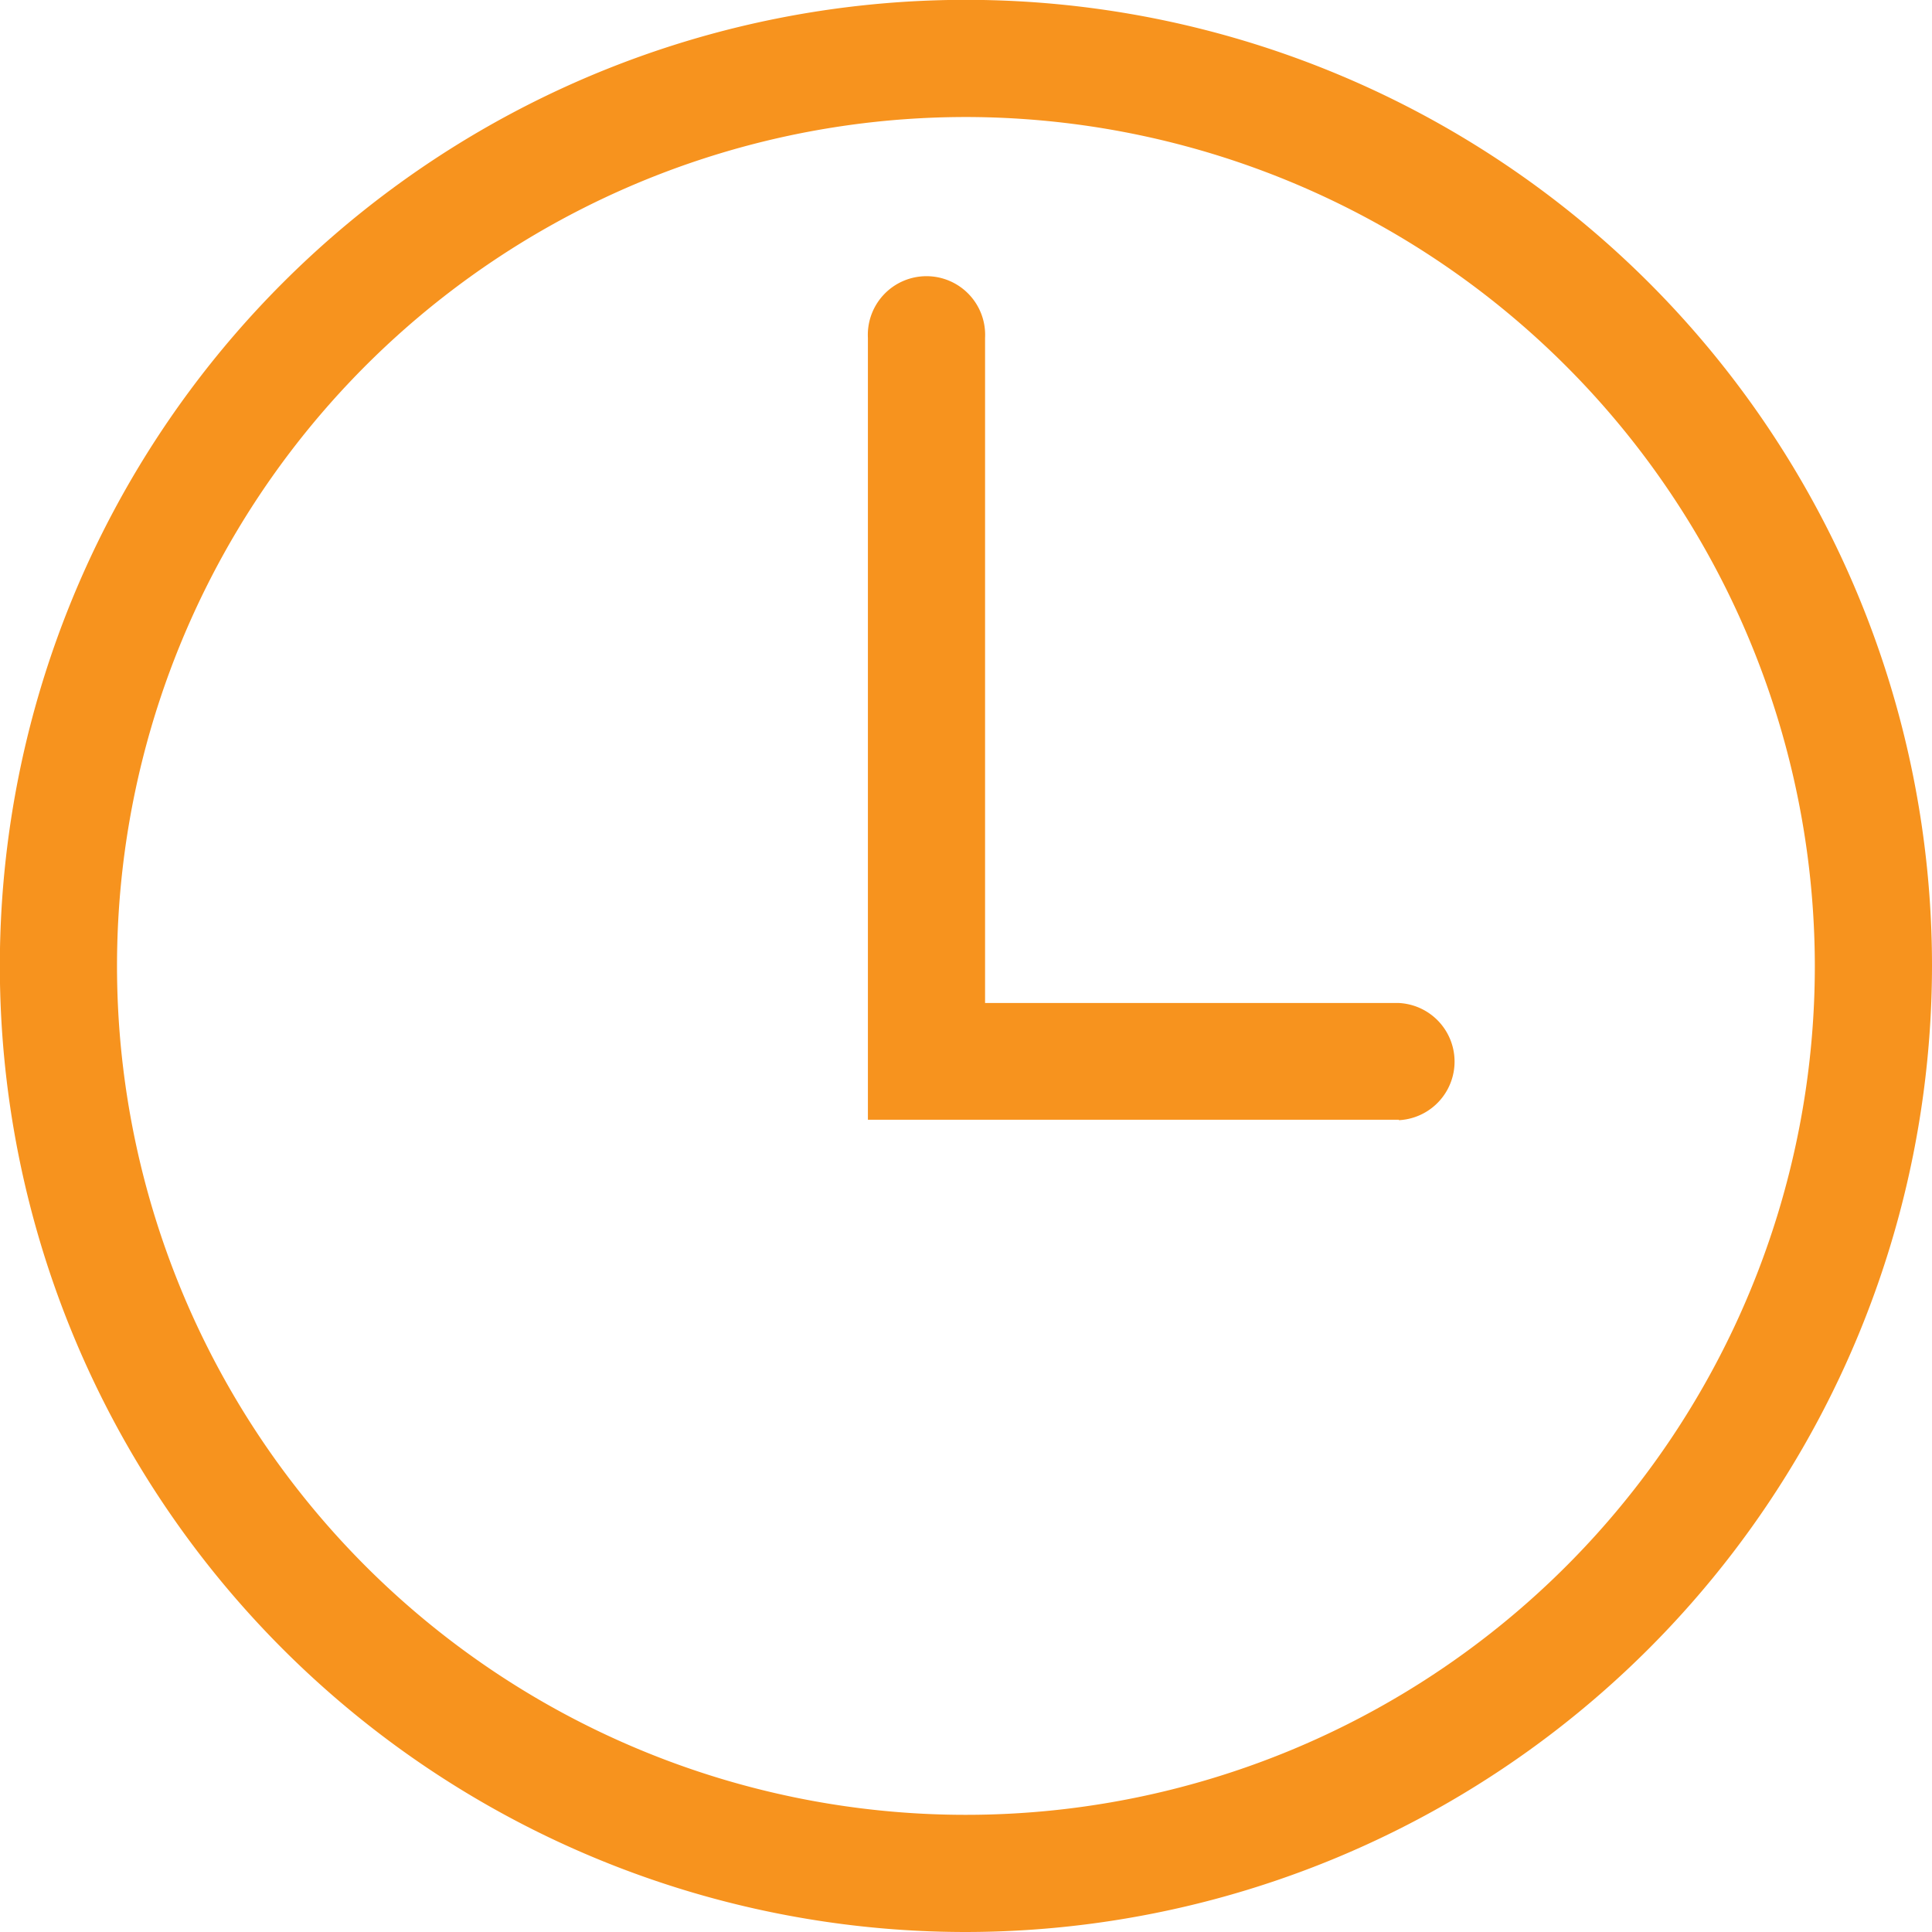 <svg xmlns="http://www.w3.org/2000/svg" viewBox="0 0 127.13 127.13"><defs><style>.cls-1{fill:#f7931e;}</style></defs><title>icon-clock</title><g id="Capa_2" data-name="Capa 2"><g id="Layer_1" data-name="Layer 1"><path class="cls-1" d="M63.56,127.13a63.57,63.57,0,1,1,63.57-63.57A63.64,63.64,0,0,1,63.56,127.13Zm0-119.43a55.86,55.86,0,1,0,55.86,55.86A55.92,55.92,0,0,0,63.56,7.7Z"/><path class="cls-1" d="M92.05,73.68H57.11V22.23a3.86,3.86,0,1,1,7.71,0V66H92.05a3.86,3.86,0,0,1,0,7.71Z"/></g></g></svg>